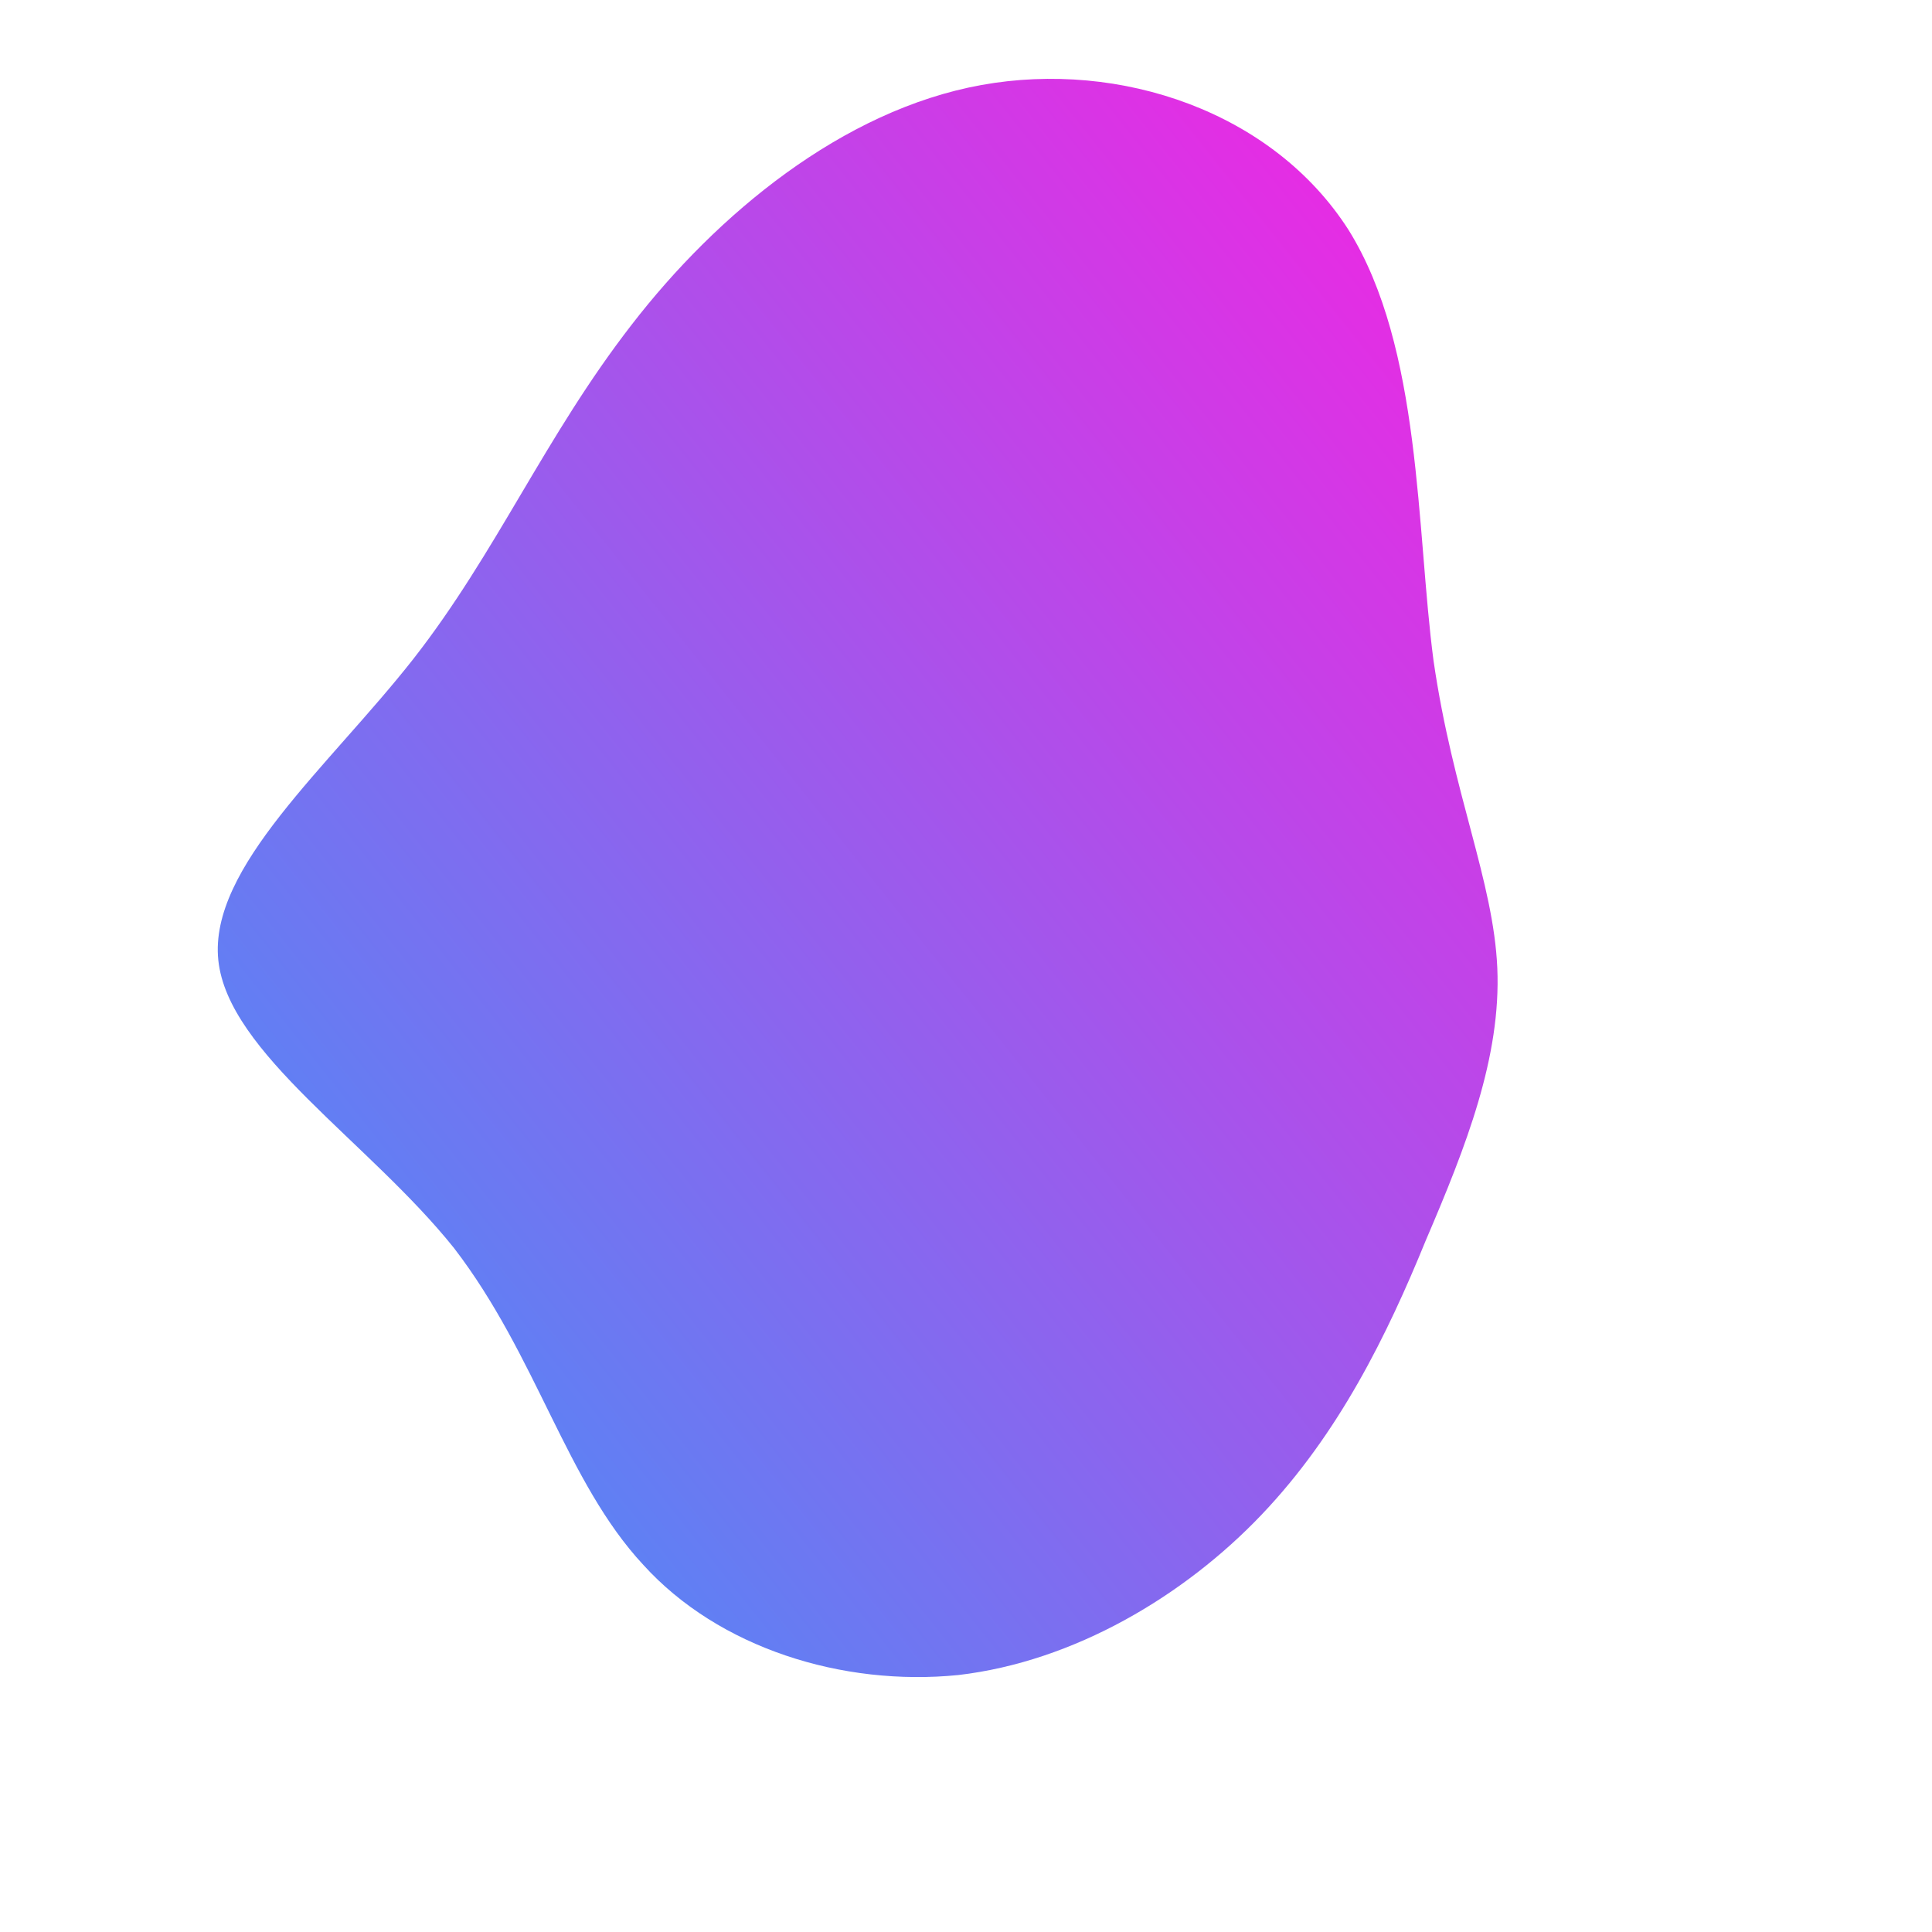  
              <svg id="sw-js-blob-svg" viewBox="0 0 100 100" xmlns="http://www.w3.org/2000/svg" version="1.1">
                    <defs> 
                        <linearGradient id="sw-gradient" x1="0" x2="1" y1="1" y2="0">
                            <stop id="stop1" stop-color="rgba(55, 153.203, 248, 1)" offset="0%"></stop>
                            <stop id="stop2" stop-color="rgba(251, 31, 225.227, 1)" offset="100%"></stop>
                        </linearGradient>
                    </defs>
                <path fill="url(#sw-gradient)" d="M19.8,-38.1C23.6,-32,23.3,-22.6,24.2,-15.8C25.2,-8.9,27.3,-4.4,27.5,0.1C27.7,4.7,25.9,9.3,23.8,14.2C21.8,19.1,19.3,24.2,15.3,28.4C11.3,32.6,5.6,36,-0.4,36.7C-6.4,37.3,-12.8,35.3,-16.7,31C-20.7,26.7,-22.2,20.2,-26.5,14.6C-30.9,9.1,-38.2,4.5,-38.7,-0.3C-39.2,-5.1,-33,-10.3,-28.6,-15.9C-24.3,-21.4,-21.8,-27.4,-17.3,-33.2C-12.9,-38.9,-6.4,-44.3,0.8,-45.6C8,-46.9,15.9,-44.2,19.8,-38.1Z" width="100%" height="100%" transform="translate(50 50)" stroke-width="0" style="transition: all 0.3s ease 0s;" stroke="url(#sw-gradient)"></path>
              </svg>